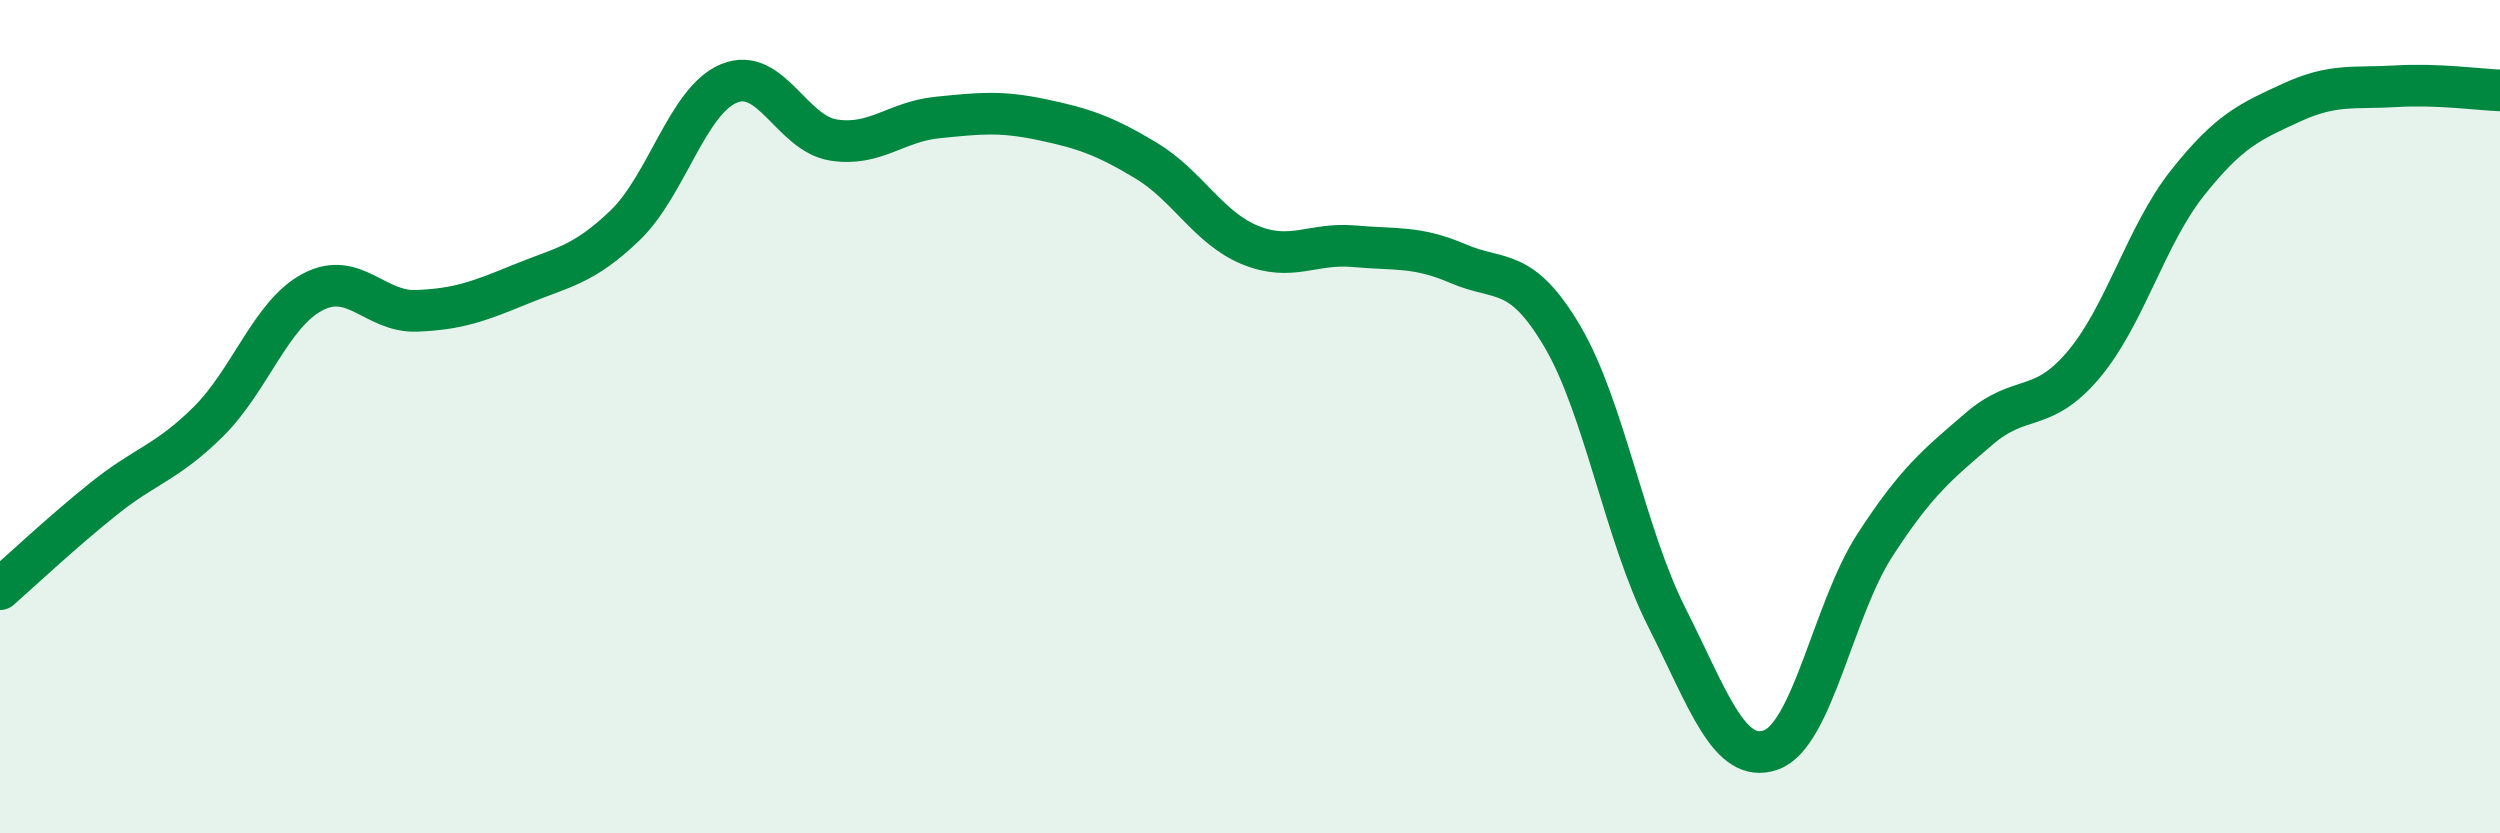 
    <svg width="60" height="20" viewBox="0 0 60 20" xmlns="http://www.w3.org/2000/svg">
      <path
        d="M 0,14.14 C 0.5,13.7 1.5,12.76 2.5,11.96 C 3.5,11.16 4,11.11 5,10.12 C 6,9.13 6.5,7.54 7.5,7.01 C 8.5,6.48 9,7.5 10,7.46 C 11,7.42 11.5,7.23 12.5,6.82 C 13.5,6.41 14,6.37 15,5.41 C 16,4.45 16.5,2.41 17.5,2 C 18.5,1.59 19,3.2 20,3.36 C 21,3.52 21.5,2.92 22.5,2.82 C 23.5,2.72 24,2.66 25,2.87 C 26,3.08 26.5,3.25 27.5,3.85 C 28.5,4.45 29,5.47 30,5.88 C 31,6.29 31.5,5.82 32.5,5.91 C 33.5,6 34,5.9 35,6.33 C 36,6.76 36.5,6.38 37.5,8.08 C 38.5,9.78 39,12.83 40,14.81 C 41,16.79 41.5,18.35 42.5,18 C 43.5,17.65 44,14.62 45,13.08 C 46,11.54 46.5,11.15 47.5,10.29 C 48.5,9.43 49,9.94 50,8.76 C 51,7.58 51.5,5.65 52.5,4.39 C 53.5,3.13 54,2.92 55,2.46 C 56,2 56.5,2.13 57.5,2.07 C 58.5,2.01 59.5,2.15 60,2.17L60 20L0 20Z"
        fill="#008740"
        opacity="0.1"
        stroke-linecap="round"
        stroke-linejoin="round"
      />
      <path
        d="M 0,14.14 C 0.5,13.7 1.5,12.76 2.5,11.96 C 3.5,11.16 4,11.11 5,10.12 C 6,9.13 6.5,7.54 7.5,7.01 C 8.5,6.48 9,7.5 10,7.46 C 11,7.42 11.5,7.23 12.5,6.82 C 13.5,6.41 14,6.37 15,5.41 C 16,4.45 16.5,2.41 17.5,2 C 18.5,1.59 19,3.2 20,3.36 C 21,3.52 21.5,2.92 22.5,2.82 C 23.5,2.72 24,2.66 25,2.87 C 26,3.08 26.5,3.25 27.5,3.85 C 28.5,4.45 29,5.47 30,5.88 C 31,6.29 31.5,5.82 32.5,5.91 C 33.5,6 34,5.9 35,6.33 C 36,6.76 36.5,6.38 37.5,8.08 C 38.5,9.78 39,12.83 40,14.81 C 41,16.79 41.5,18.35 42.5,18 C 43.5,17.65 44,14.62 45,13.08 C 46,11.54 46.5,11.15 47.5,10.29 C 48.5,9.43 49,9.94 50,8.76 C 51,7.58 51.5,5.65 52.5,4.39 C 53.5,3.13 54,2.92 55,2.46 C 56,2 56.5,2.13 57.5,2.07 C 58.5,2.01 59.5,2.15 60,2.17"
        stroke="#008740"
        stroke-width="1"
        fill="none"
        stroke-linecap="round"
        stroke-linejoin="round"
      />
    </svg>
  